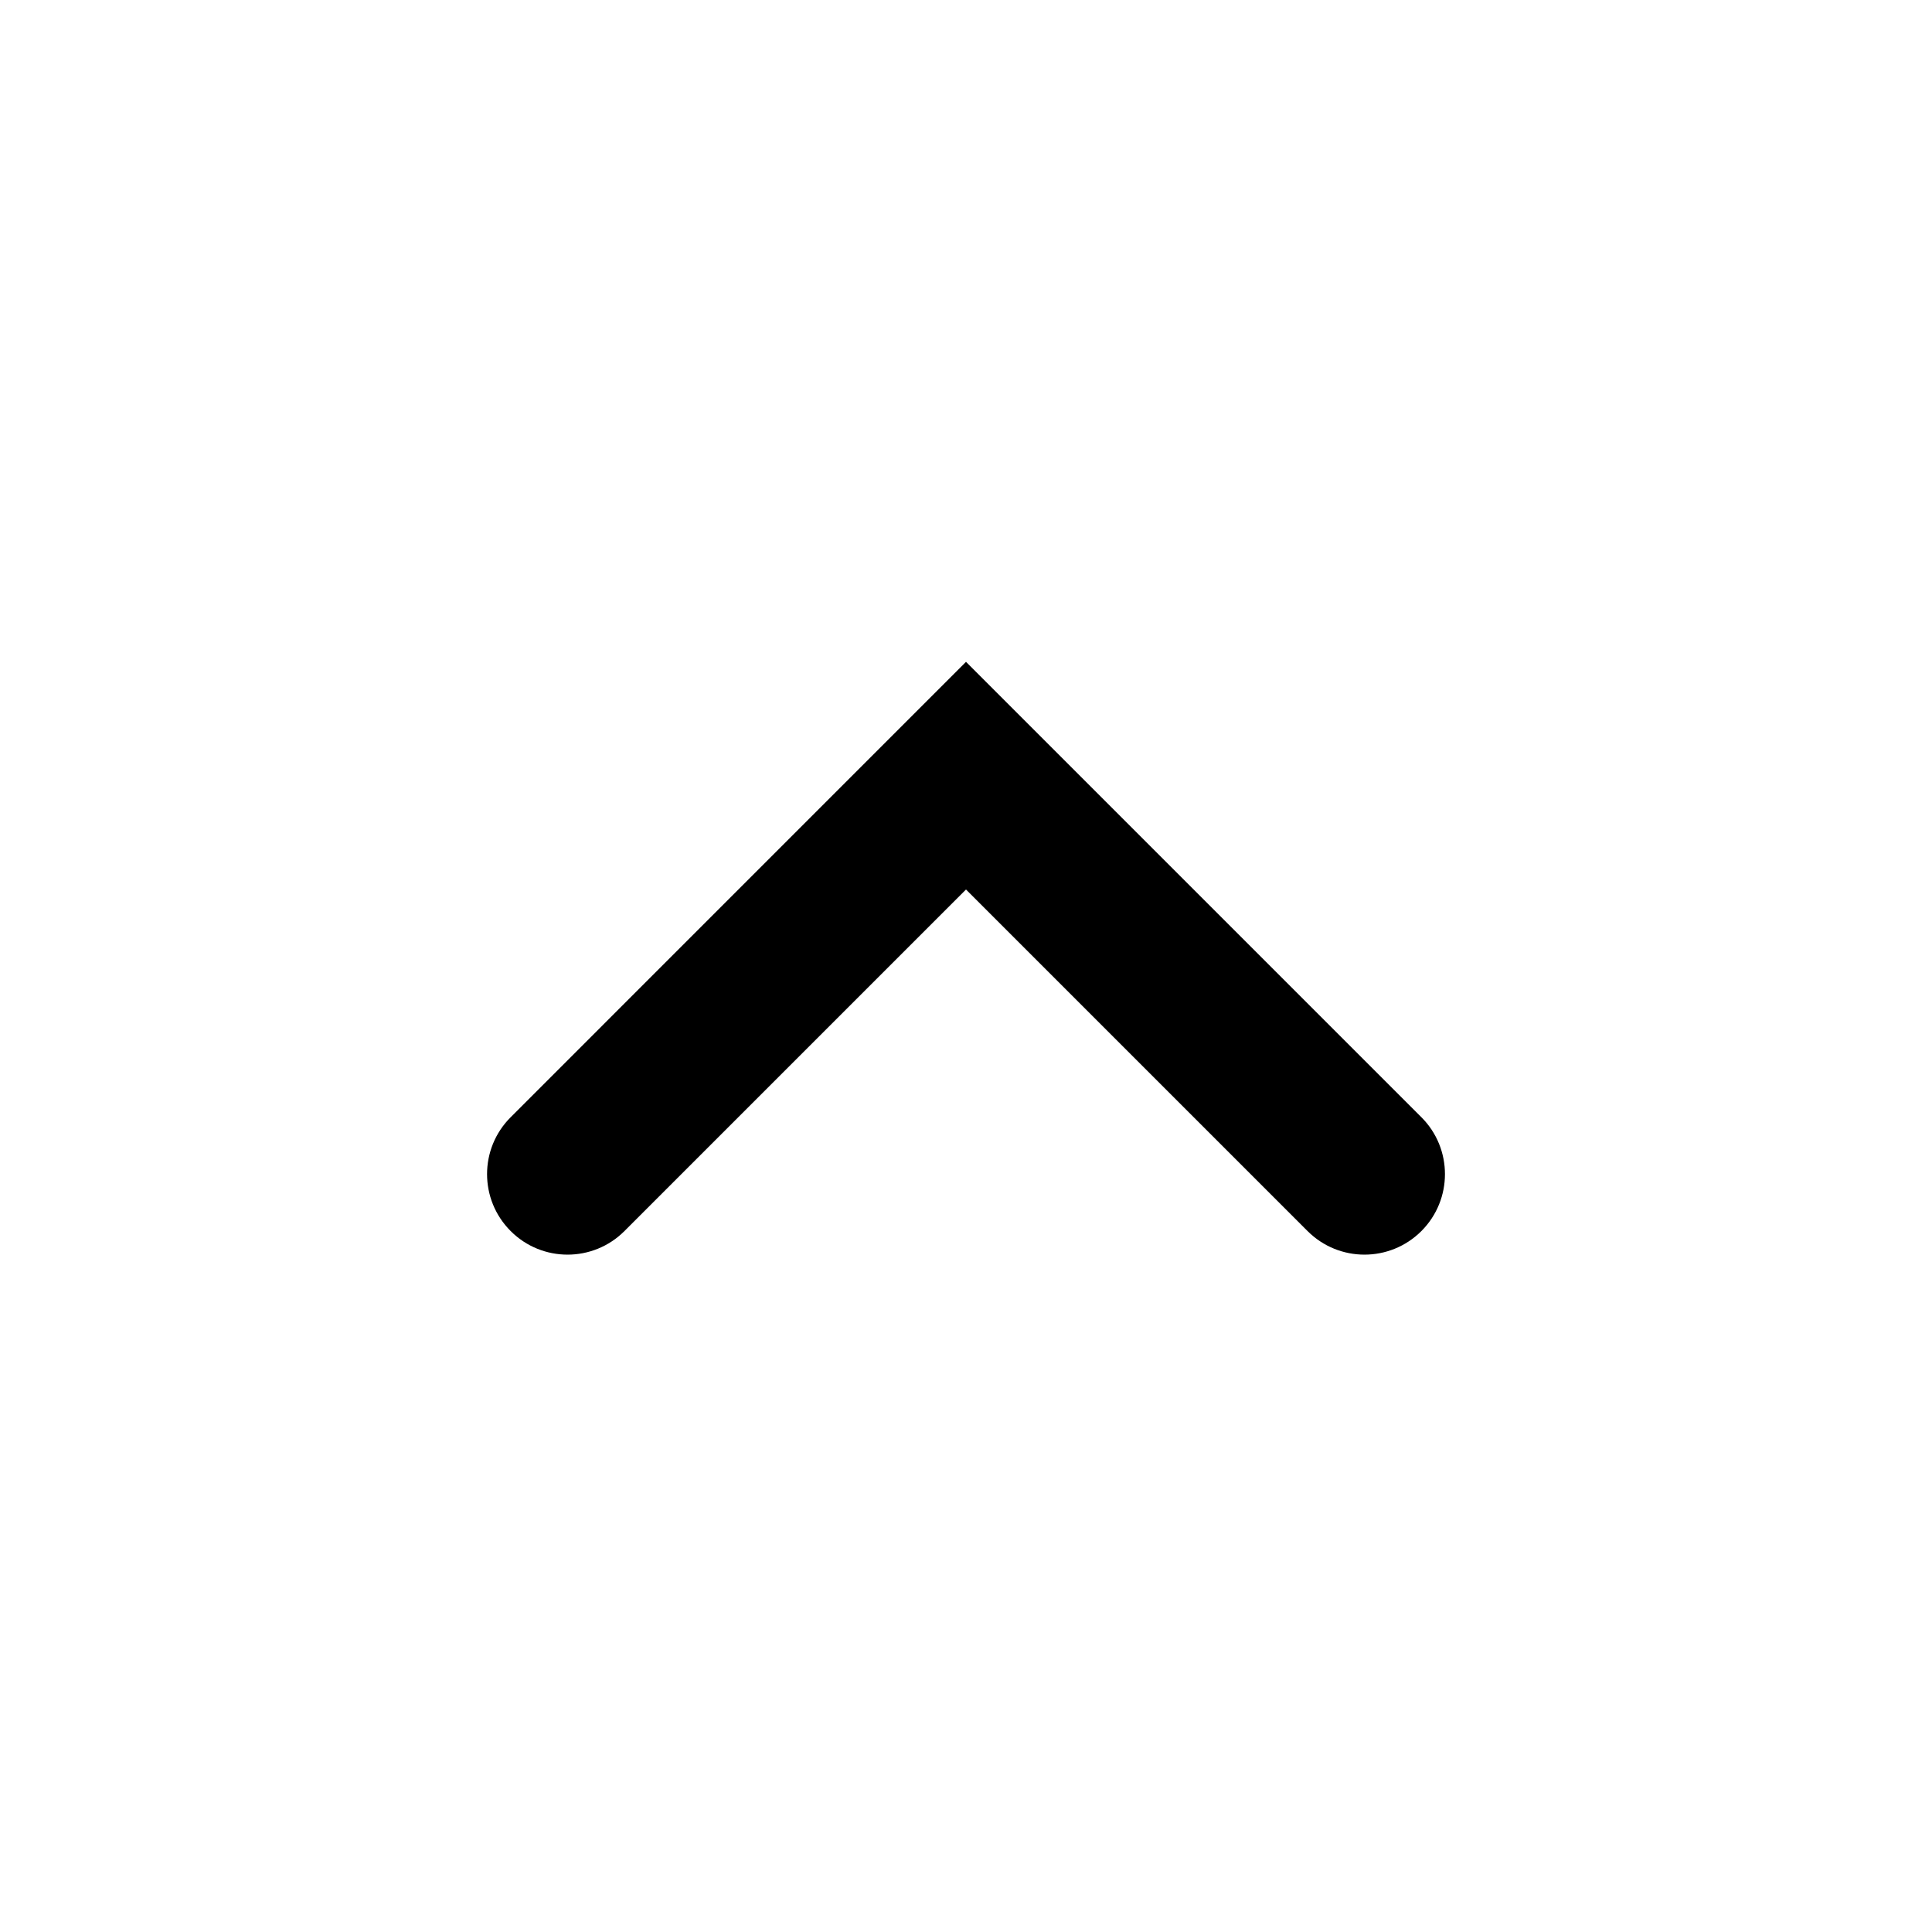 <svg xmlns="http://www.w3.org/2000/svg" width="32" height="32" viewBox="0 0 32 32" fill="none">
    <path d="M16 14.733L10.343 20.39C9.823 20.911 8.978 20.911 8.458 20.39C7.937 19.869 7.937 19.025 8.458 18.505L16 10.962L23.543 18.505C24.063 19.025 24.063 19.869 23.543 20.39C23.022 20.911 22.178 20.911 21.657 20.39L16 14.733Z" fill="currentColor"/>
</svg>
